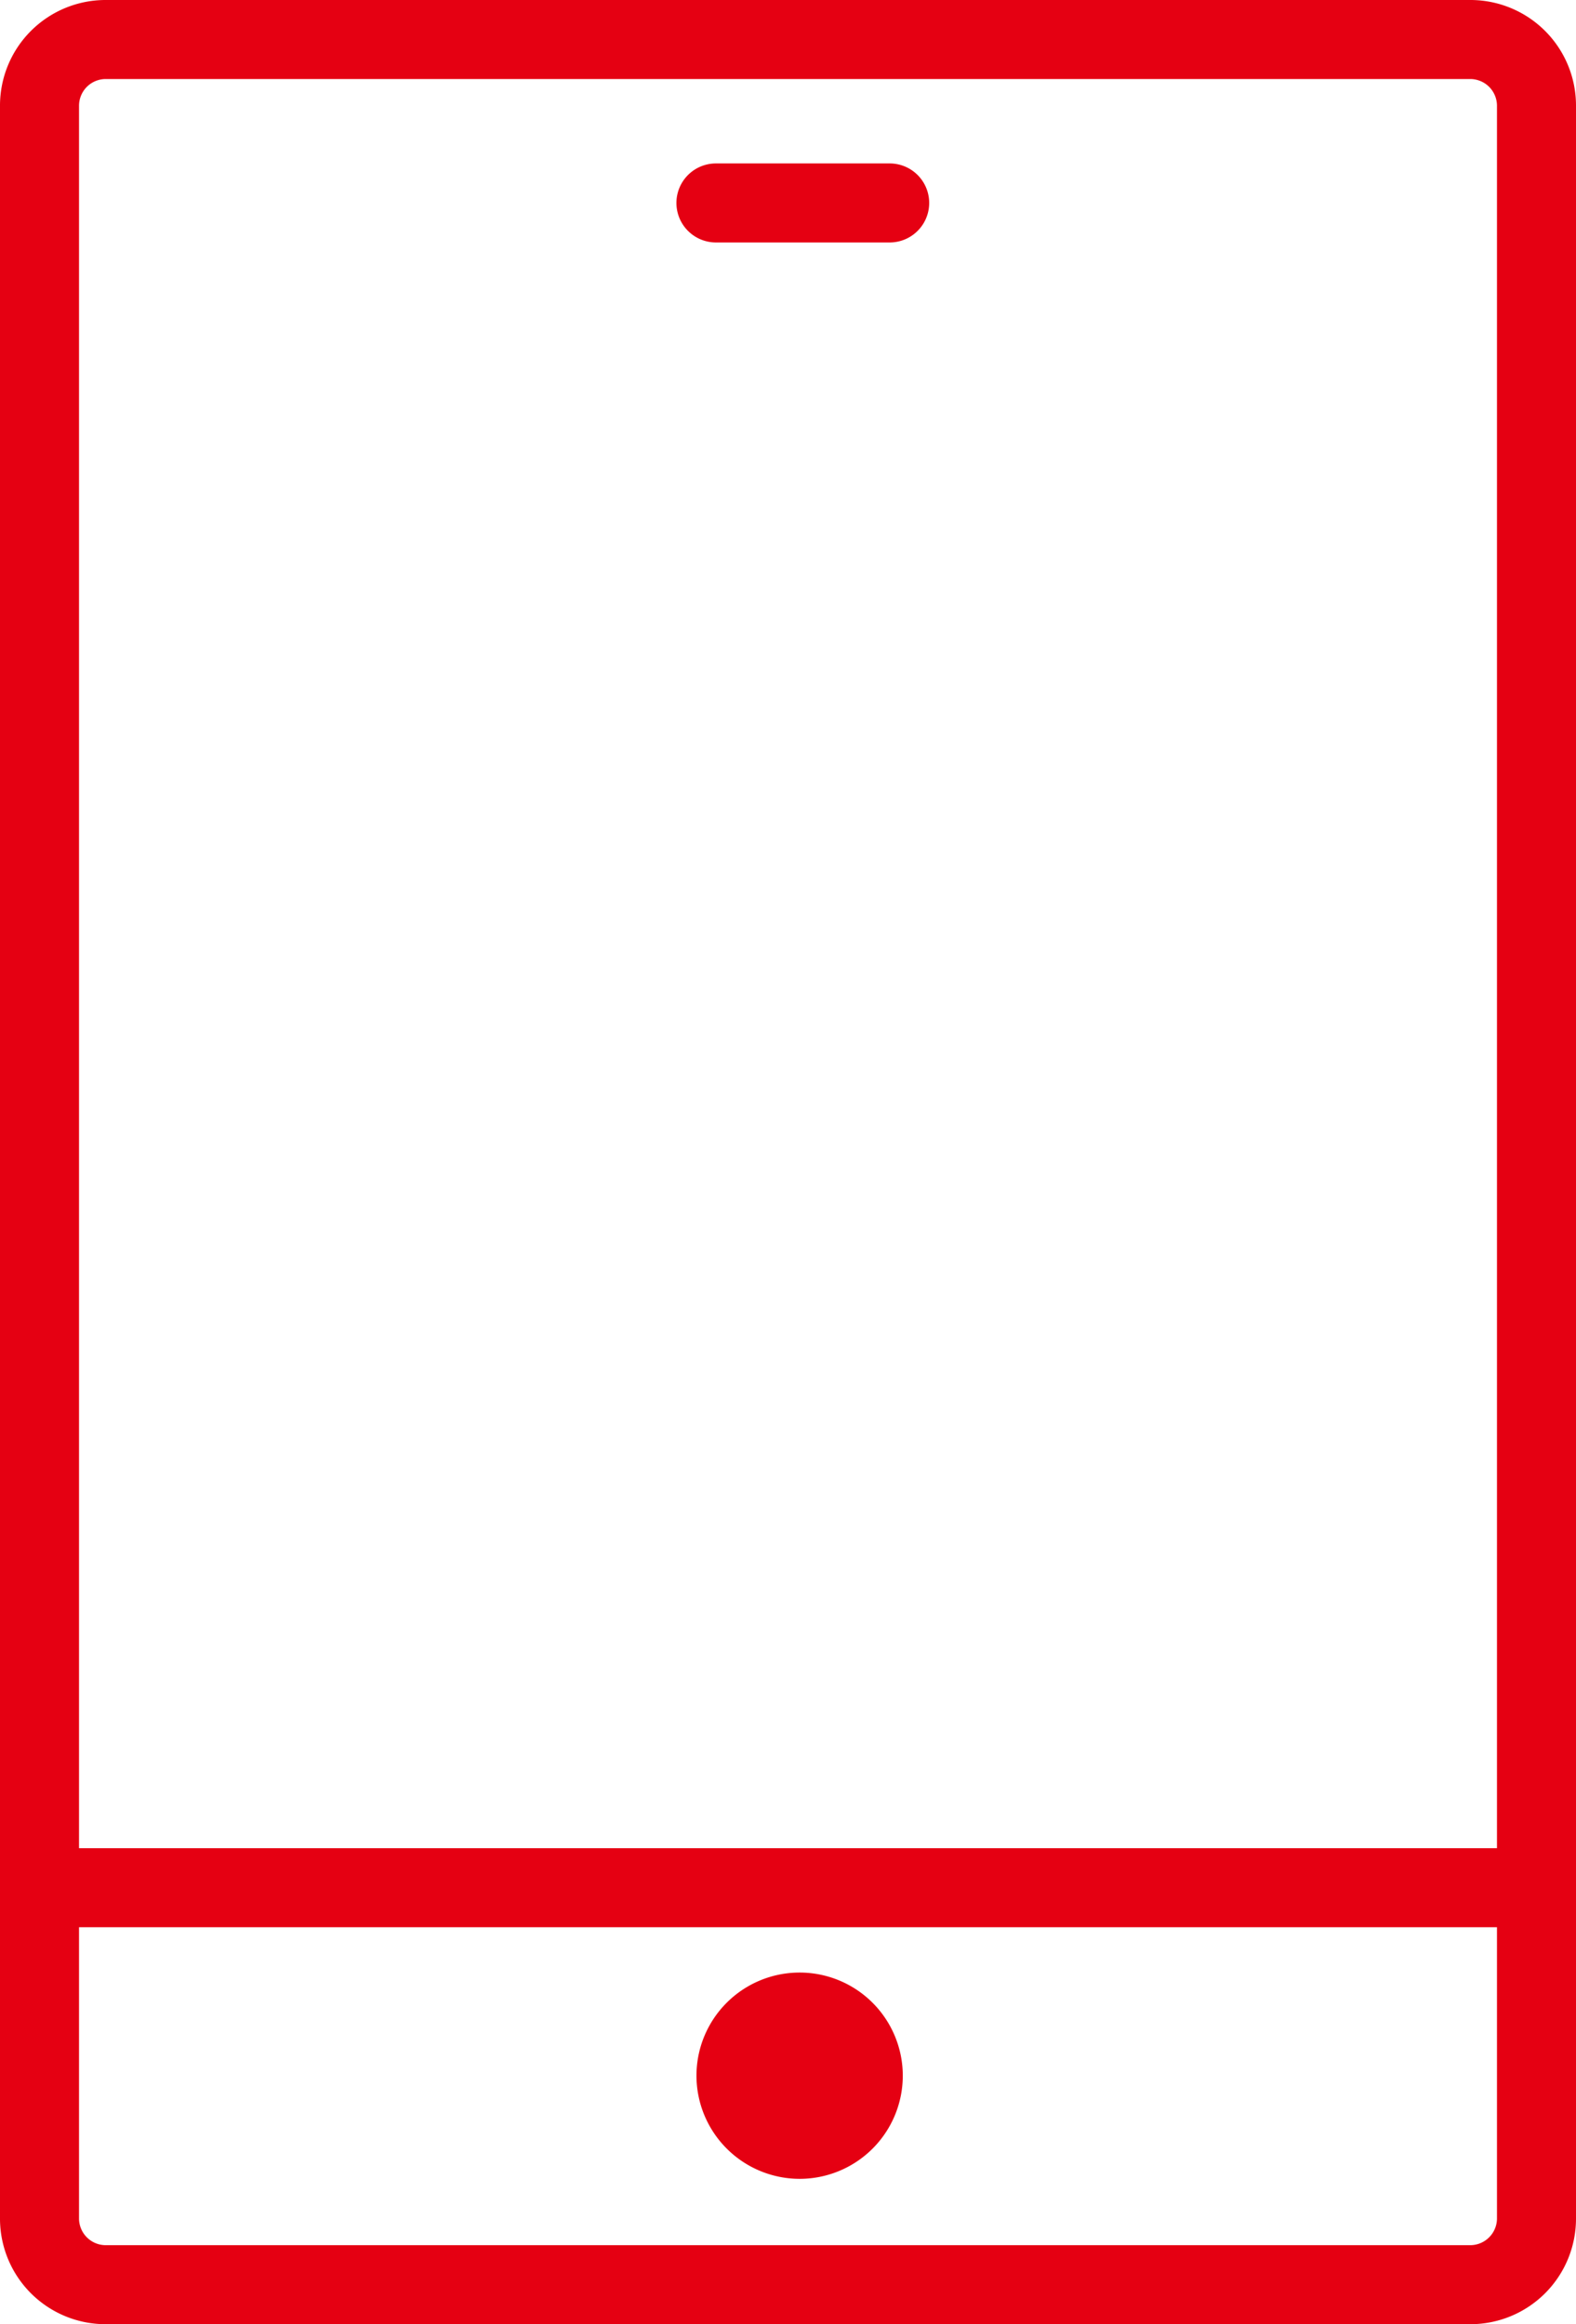 <svg id="icn" xmlns="http://www.w3.org/2000/svg" width="33.9" height="50" viewBox="0 0 33.9 50">
  <path id="Path_27929" data-name="Path 27929" d="M2.268,50H31.632A2.271,2.271,0,0,0,33.9,47.732V2.268A2.271,2.271,0,0,0,31.632,0H2.268A2.271,2.271,0,0,0,0,2.268V47.732A2.271,2.271,0,0,0,2.268,50M1.7,2.268A.575.575,0,0,1,2.268,1.7H31.632a.576.576,0,0,1,.568.568V39.76H1.7Zm0,39.192H32.2v6.272a.576.576,0,0,1-.568.568H2.268a.575.575,0,0,1-.568-.568Z" fill="#e50012"/>
  <path id="Path_27930" data-name="Path 27930" d="M55.077,154.163a2.219,2.219,0,1,0-2.219-2.219,2.222,2.222,0,0,0,2.219,2.219" transform="translate(-37.877 -107.29)" fill="#e50012"/>
  <path id="Path_27931" data-name="Path 27931" d="M55.926,12.407H52.189a.85.85,0,0,0,0,1.7h3.737a.85.85,0,0,0,0-1.7" transform="translate(-36.789 -8.891)" fill="#e50012"/>
</svg>
